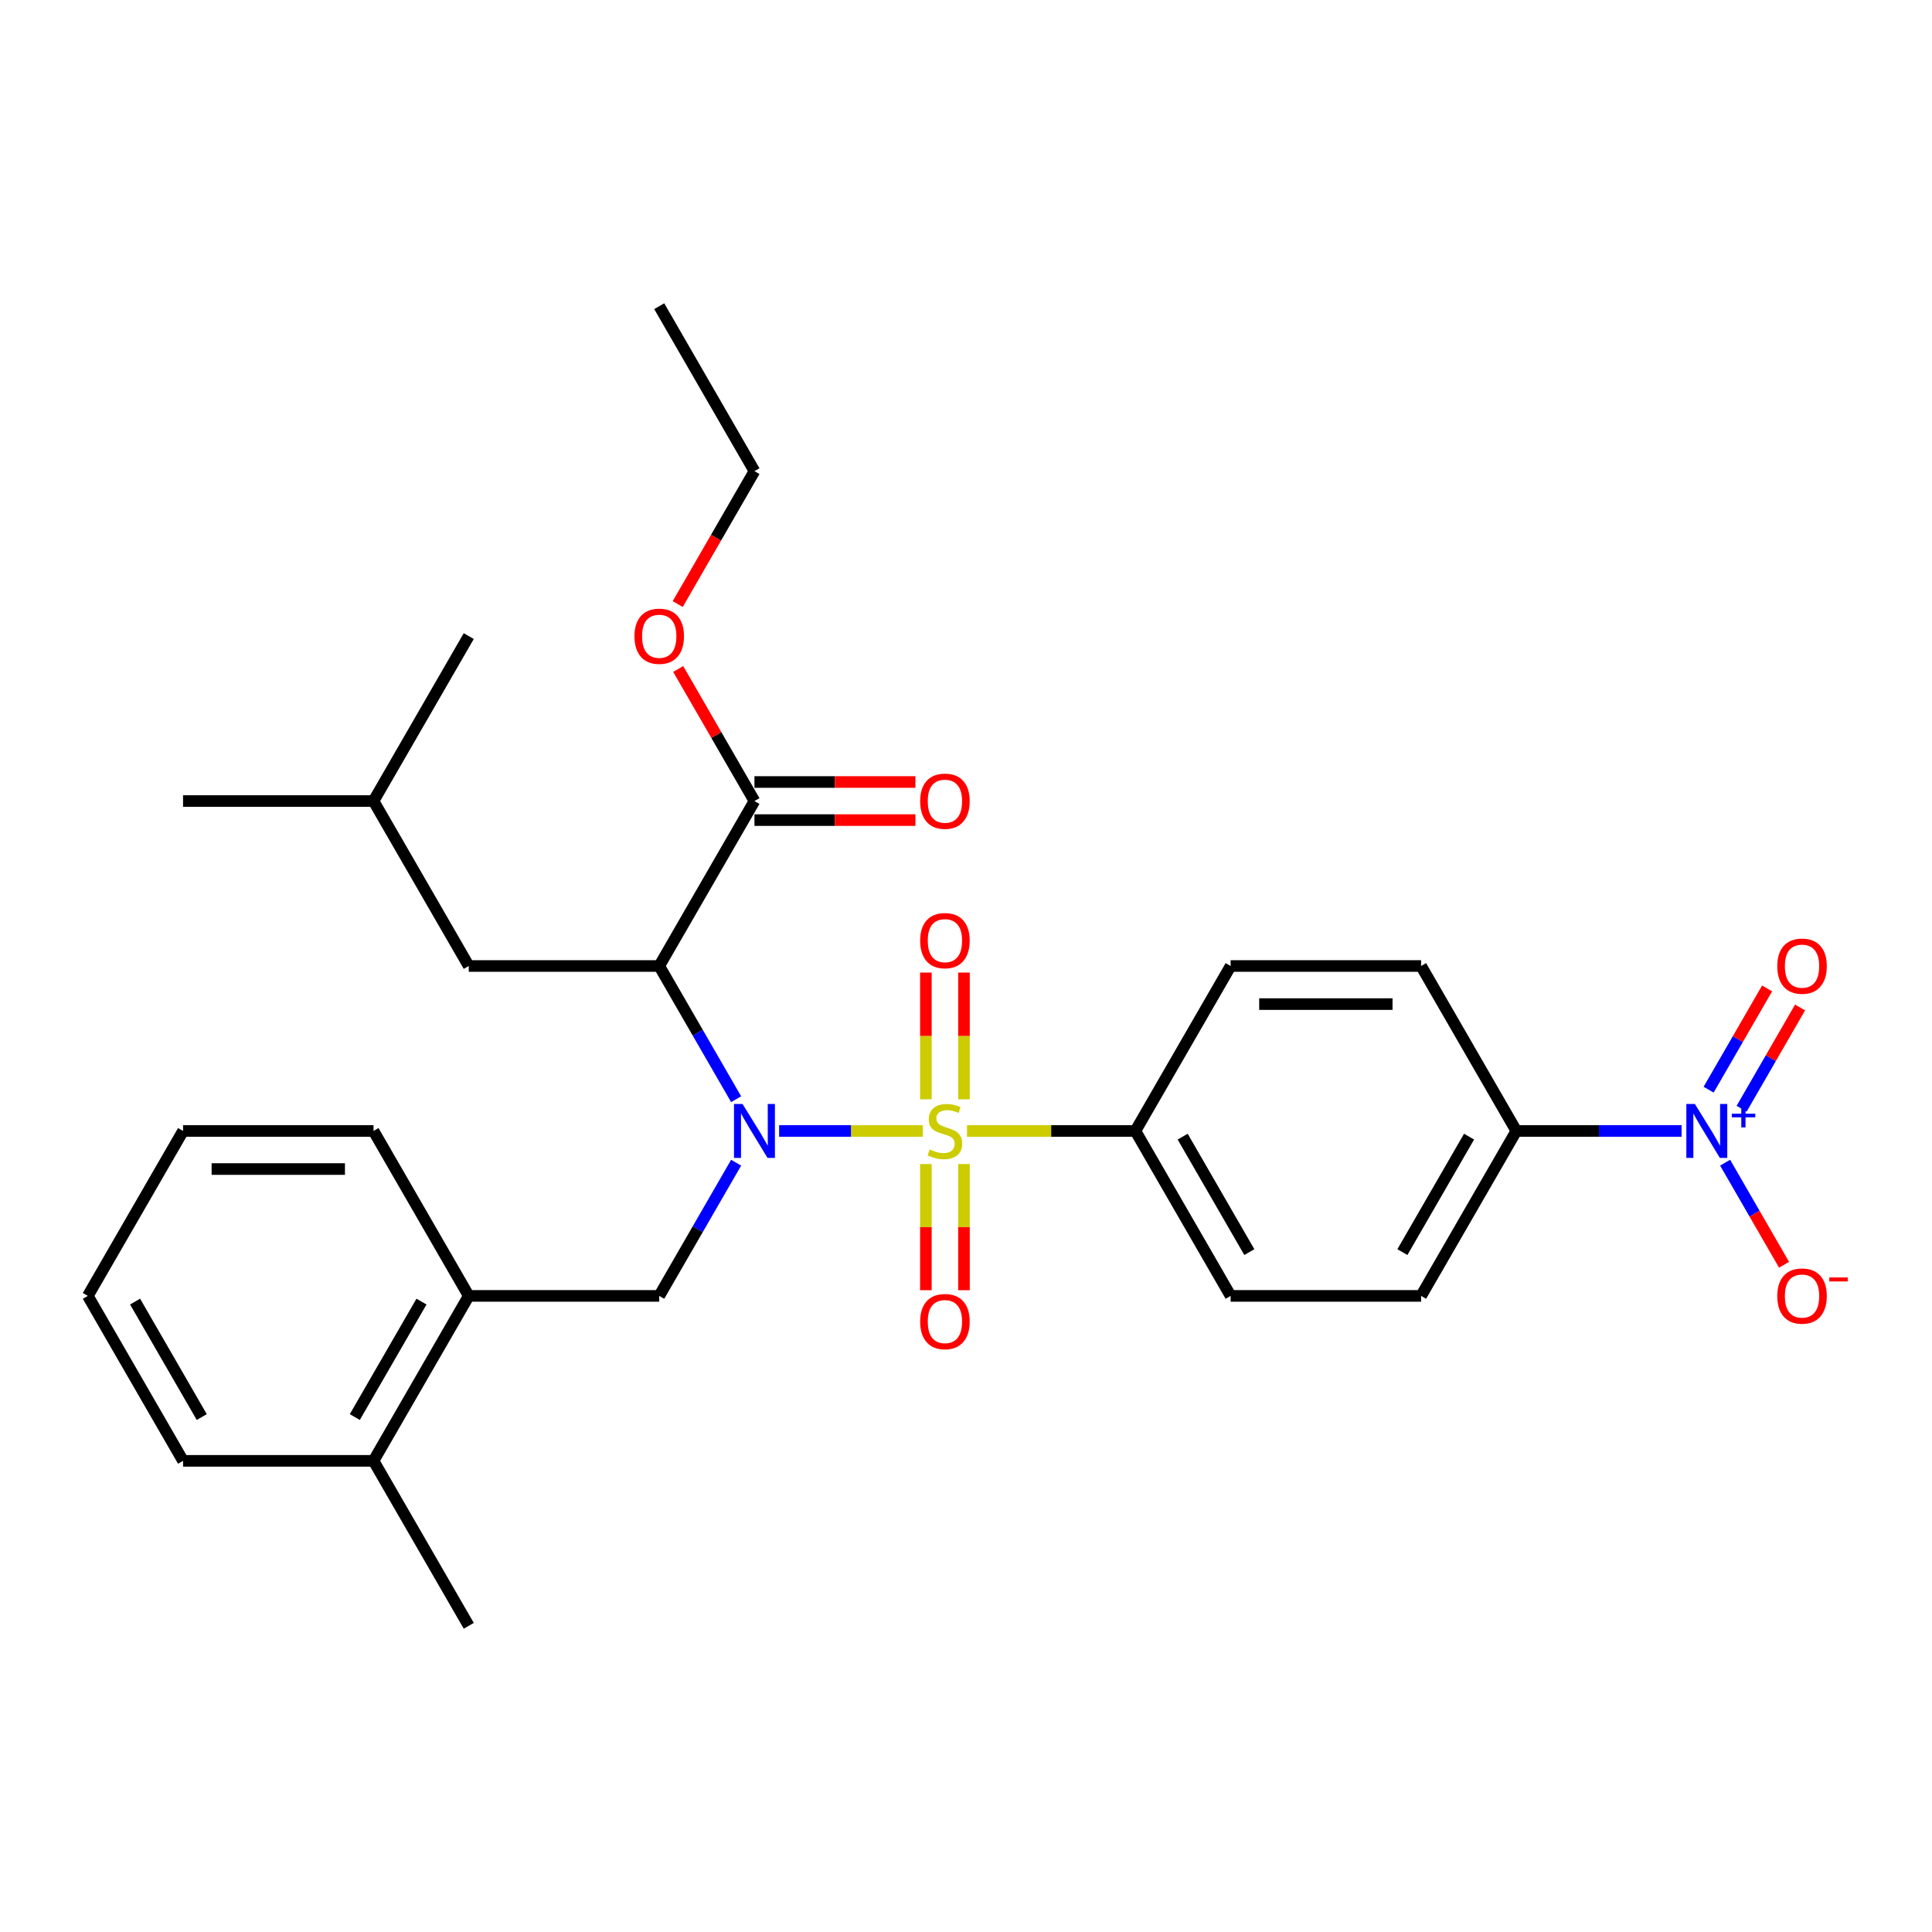 <?xml version='1.0' encoding='iso-8859-1'?>
<svg version='1.1' baseProfile='full'
              xmlns='http://www.w3.org/2000/svg'
                      xmlns:rdkit='http://www.rdkit.org/xml'
                      xmlns:xlink='http://www.w3.org/1999/xlink'
                  xml:space='preserve'
width='1000px' height='1000px' viewBox='0 0 1000 1000'>
<!-- END OF HEADER -->
<rect style='opacity:1.0;fill:#FFFFFF;stroke:none' width='1000' height='1000' x='0' y='0'> </rect>
<path class='bond-0' d='M 477.677,585.378 L 440.475,585.378' style='fill:none;fill-rule:evenodd;stroke:#CCCC00;stroke-width:6px;stroke-linecap:butt;stroke-linejoin:miter;stroke-opacity:1' />
<path class='bond-0' d='M 440.475,585.378 L 403.274,585.378' style='fill:none;fill-rule:evenodd;stroke:#0000FF;stroke-width:6px;stroke-linecap:butt;stroke-linejoin:miter;stroke-opacity:1' />
<path class='bond-5' d='M 500.509,585.378 L 544.094,585.378' style='fill:none;fill-rule:evenodd;stroke:#CCCC00;stroke-width:6px;stroke-linecap:butt;stroke-linejoin:miter;stroke-opacity:1' />
<path class='bond-5' d='M 544.094,585.378 L 587.679,585.378' style='fill:none;fill-rule:evenodd;stroke:#000000;stroke-width:6px;stroke-linecap:butt;stroke-linejoin:miter;stroke-opacity:1' />
<path class='bond-6' d='M 498.952,568.993 L 498.952,536.196' style='fill:none;fill-rule:evenodd;stroke:#CCCC00;stroke-width:6px;stroke-linecap:butt;stroke-linejoin:miter;stroke-opacity:1' />
<path class='bond-6' d='M 498.952,536.196 L 498.952,503.398' style='fill:none;fill-rule:evenodd;stroke:#FF0000;stroke-width:6px;stroke-linecap:butt;stroke-linejoin:miter;stroke-opacity:1' />
<path class='bond-6' d='M 479.234,568.993 L 479.234,536.196' style='fill:none;fill-rule:evenodd;stroke:#CCCC00;stroke-width:6px;stroke-linecap:butt;stroke-linejoin:miter;stroke-opacity:1' />
<path class='bond-6' d='M 479.234,536.196 L 479.234,503.398' style='fill:none;fill-rule:evenodd;stroke:#FF0000;stroke-width:6px;stroke-linecap:butt;stroke-linejoin:miter;stroke-opacity:1' />
<path class='bond-7' d='M 479.234,602.513 L 479.234,635.162' style='fill:none;fill-rule:evenodd;stroke:#CCCC00;stroke-width:6px;stroke-linecap:butt;stroke-linejoin:miter;stroke-opacity:1' />
<path class='bond-7' d='M 479.234,635.162 L 479.234,667.811' style='fill:none;fill-rule:evenodd;stroke:#FF0000;stroke-width:6px;stroke-linecap:butt;stroke-linejoin:miter;stroke-opacity:1' />
<path class='bond-7' d='M 498.952,602.513 L 498.952,635.162' style='fill:none;fill-rule:evenodd;stroke:#CCCC00;stroke-width:6px;stroke-linecap:butt;stroke-linejoin:miter;stroke-opacity:1' />
<path class='bond-7' d='M 498.952,635.162 L 498.952,667.811' style='fill:none;fill-rule:evenodd;stroke:#FF0000;stroke-width:6px;stroke-linecap:butt;stroke-linejoin:miter;stroke-opacity:1' />
<path class='bond-1' d='M 381.024,568.954 L 361.119,534.477' style='fill:none;fill-rule:evenodd;stroke:#0000FF;stroke-width:6px;stroke-linecap:butt;stroke-linejoin:miter;stroke-opacity:1' />
<path class='bond-1' d='M 361.119,534.477 L 341.214,500' style='fill:none;fill-rule:evenodd;stroke:#000000;stroke-width:6px;stroke-linecap:butt;stroke-linejoin:miter;stroke-opacity:1' />
<path class='bond-3' d='M 381.024,601.803 L 361.119,636.28' style='fill:none;fill-rule:evenodd;stroke:#0000FF;stroke-width:6px;stroke-linecap:butt;stroke-linejoin:miter;stroke-opacity:1' />
<path class='bond-3' d='M 361.119,636.28 L 341.214,670.757' style='fill:none;fill-rule:evenodd;stroke:#000000;stroke-width:6px;stroke-linecap:butt;stroke-linejoin:miter;stroke-opacity:1' />
<path class='bond-4' d='M 341.214,500 L 390.507,414.622' style='fill:none;fill-rule:evenodd;stroke:#000000;stroke-width:6px;stroke-linecap:butt;stroke-linejoin:miter;stroke-opacity:1' />
<path class='bond-11' d='M 341.214,500 L 242.627,500' style='fill:none;fill-rule:evenodd;stroke:#000000;stroke-width:6px;stroke-linecap:butt;stroke-linejoin:miter;stroke-opacity:1' />
<path class='bond-2' d='M 870.386,585.378 L 827.619,585.378' style='fill:none;fill-rule:evenodd;stroke:#0000FF;stroke-width:6px;stroke-linecap:butt;stroke-linejoin:miter;stroke-opacity:1' />
<path class='bond-2' d='M 827.619,585.378 L 784.852,585.378' style='fill:none;fill-rule:evenodd;stroke:#000000;stroke-width:6px;stroke-linecap:butt;stroke-linejoin:miter;stroke-opacity:1' />
<path class='bond-10' d='M 892.921,601.803 L 908.176,628.226' style='fill:none;fill-rule:evenodd;stroke:#0000FF;stroke-width:6px;stroke-linecap:butt;stroke-linejoin:miter;stroke-opacity:1' />
<path class='bond-10' d='M 908.176,628.226 L 923.432,654.648' style='fill:none;fill-rule:evenodd;stroke:#FF0000;stroke-width:6px;stroke-linecap:butt;stroke-linejoin:miter;stroke-opacity:1' />
<path class='bond-12' d='M 901.459,573.883 L 916.589,547.677' style='fill:none;fill-rule:evenodd;stroke:#0000FF;stroke-width:6px;stroke-linecap:butt;stroke-linejoin:miter;stroke-opacity:1' />
<path class='bond-12' d='M 916.589,547.677 L 931.719,521.471' style='fill:none;fill-rule:evenodd;stroke:#FF0000;stroke-width:6px;stroke-linecap:butt;stroke-linejoin:miter;stroke-opacity:1' />
<path class='bond-12' d='M 884.383,564.024 L 899.513,537.819' style='fill:none;fill-rule:evenodd;stroke:#0000FF;stroke-width:6px;stroke-linecap:butt;stroke-linejoin:miter;stroke-opacity:1' />
<path class='bond-12' d='M 899.513,537.819 L 914.643,511.613' style='fill:none;fill-rule:evenodd;stroke:#FF0000;stroke-width:6px;stroke-linecap:butt;stroke-linejoin:miter;stroke-opacity:1' />
<path class='bond-9' d='M 341.214,670.757 L 242.627,670.757' style='fill:none;fill-rule:evenodd;stroke:#000000;stroke-width:6px;stroke-linecap:butt;stroke-linejoin:miter;stroke-opacity:1' />
<path class='bond-13' d='M 390.507,424.48 L 432.159,424.48' style='fill:none;fill-rule:evenodd;stroke:#000000;stroke-width:6px;stroke-linecap:butt;stroke-linejoin:miter;stroke-opacity:1' />
<path class='bond-13' d='M 432.159,424.48 L 473.812,424.48' style='fill:none;fill-rule:evenodd;stroke:#FF0000;stroke-width:6px;stroke-linecap:butt;stroke-linejoin:miter;stroke-opacity:1' />
<path class='bond-13' d='M 390.507,404.763 L 432.159,404.763' style='fill:none;fill-rule:evenodd;stroke:#000000;stroke-width:6px;stroke-linecap:butt;stroke-linejoin:miter;stroke-opacity:1' />
<path class='bond-13' d='M 432.159,404.763 L 473.812,404.763' style='fill:none;fill-rule:evenodd;stroke:#FF0000;stroke-width:6px;stroke-linecap:butt;stroke-linejoin:miter;stroke-opacity:1' />
<path class='bond-19' d='M 390.507,414.622 L 370.772,380.441' style='fill:none;fill-rule:evenodd;stroke:#000000;stroke-width:6px;stroke-linecap:butt;stroke-linejoin:miter;stroke-opacity:1' />
<path class='bond-19' d='M 370.772,380.441 L 351.038,346.259' style='fill:none;fill-rule:evenodd;stroke:#FF0000;stroke-width:6px;stroke-linecap:butt;stroke-linejoin:miter;stroke-opacity:1' />
<path class='bond-14' d='M 587.679,585.378 L 636.973,500' style='fill:none;fill-rule:evenodd;stroke:#000000;stroke-width:6px;stroke-linecap:butt;stroke-linejoin:miter;stroke-opacity:1' />
<path class='bond-15' d='M 587.679,585.378 L 636.973,670.757' style='fill:none;fill-rule:evenodd;stroke:#000000;stroke-width:6px;stroke-linecap:butt;stroke-linejoin:miter;stroke-opacity:1' />
<path class='bond-15' d='M 612.149,588.326 L 646.654,648.091' style='fill:none;fill-rule:evenodd;stroke:#000000;stroke-width:6px;stroke-linecap:butt;stroke-linejoin:miter;stroke-opacity:1' />
<path class='bond-8' d='M 784.852,585.378 L 735.559,670.757' style='fill:none;fill-rule:evenodd;stroke:#000000;stroke-width:6px;stroke-linecap:butt;stroke-linejoin:miter;stroke-opacity:1' />
<path class='bond-8' d='M 760.382,588.326 L 725.877,648.091' style='fill:none;fill-rule:evenodd;stroke:#000000;stroke-width:6px;stroke-linecap:butt;stroke-linejoin:miter;stroke-opacity:1' />
<path class='bond-30' d='M 784.852,585.378 L 735.559,500' style='fill:none;fill-rule:evenodd;stroke:#000000;stroke-width:6px;stroke-linecap:butt;stroke-linejoin:miter;stroke-opacity:1' />
<path class='bond-18' d='M 242.627,670.757 L 193.334,756.135' style='fill:none;fill-rule:evenodd;stroke:#000000;stroke-width:6px;stroke-linecap:butt;stroke-linejoin:miter;stroke-opacity:1' />
<path class='bond-18' d='M 218.158,673.705 L 183.652,733.469' style='fill:none;fill-rule:evenodd;stroke:#000000;stroke-width:6px;stroke-linecap:butt;stroke-linejoin:miter;stroke-opacity:1' />
<path class='bond-21' d='M 242.627,670.757 L 193.334,585.378' style='fill:none;fill-rule:evenodd;stroke:#000000;stroke-width:6px;stroke-linecap:butt;stroke-linejoin:miter;stroke-opacity:1' />
<path class='bond-20' d='M 242.627,500 L 193.334,414.622' style='fill:none;fill-rule:evenodd;stroke:#000000;stroke-width:6px;stroke-linecap:butt;stroke-linejoin:miter;stroke-opacity:1' />
<path class='bond-17' d='M 636.973,500 L 735.559,500' style='fill:none;fill-rule:evenodd;stroke:#000000;stroke-width:6px;stroke-linecap:butt;stroke-linejoin:miter;stroke-opacity:1' />
<path class='bond-17' d='M 651.76,519.717 L 720.771,519.717' style='fill:none;fill-rule:evenodd;stroke:#000000;stroke-width:6px;stroke-linecap:butt;stroke-linejoin:miter;stroke-opacity:1' />
<path class='bond-16' d='M 636.973,670.757 L 735.559,670.757' style='fill:none;fill-rule:evenodd;stroke:#000000;stroke-width:6px;stroke-linecap:butt;stroke-linejoin:miter;stroke-opacity:1' />
<path class='bond-22' d='M 193.334,756.135 L 242.627,841.513' style='fill:none;fill-rule:evenodd;stroke:#000000;stroke-width:6px;stroke-linecap:butt;stroke-linejoin:miter;stroke-opacity:1' />
<path class='bond-23' d='M 193.334,756.135 L 94.748,756.135' style='fill:none;fill-rule:evenodd;stroke:#000000;stroke-width:6px;stroke-linecap:butt;stroke-linejoin:miter;stroke-opacity:1' />
<path class='bond-24' d='M 350.787,312.661 L 370.647,278.263' style='fill:none;fill-rule:evenodd;stroke:#FF0000;stroke-width:6px;stroke-linecap:butt;stroke-linejoin:miter;stroke-opacity:1' />
<path class='bond-24' d='M 370.647,278.263 L 390.507,243.865' style='fill:none;fill-rule:evenodd;stroke:#000000;stroke-width:6px;stroke-linecap:butt;stroke-linejoin:miter;stroke-opacity:1' />
<path class='bond-25' d='M 193.334,414.622 L 94.748,414.622' style='fill:none;fill-rule:evenodd;stroke:#000000;stroke-width:6px;stroke-linecap:butt;stroke-linejoin:miter;stroke-opacity:1' />
<path class='bond-26' d='M 193.334,414.622 L 242.627,329.243' style='fill:none;fill-rule:evenodd;stroke:#000000;stroke-width:6px;stroke-linecap:butt;stroke-linejoin:miter;stroke-opacity:1' />
<path class='bond-28' d='M 193.334,585.378 L 94.748,585.378' style='fill:none;fill-rule:evenodd;stroke:#000000;stroke-width:6px;stroke-linecap:butt;stroke-linejoin:miter;stroke-opacity:1' />
<path class='bond-28' d='M 178.546,605.096 L 109.536,605.096' style='fill:none;fill-rule:evenodd;stroke:#000000;stroke-width:6px;stroke-linecap:butt;stroke-linejoin:miter;stroke-opacity:1' />
<path class='bond-31' d='M 94.748,756.135 L 45.455,670.757' style='fill:none;fill-rule:evenodd;stroke:#000000;stroke-width:6px;stroke-linecap:butt;stroke-linejoin:miter;stroke-opacity:1' />
<path class='bond-31' d='M 104.429,733.469 L 69.924,673.705' style='fill:none;fill-rule:evenodd;stroke:#000000;stroke-width:6px;stroke-linecap:butt;stroke-linejoin:miter;stroke-opacity:1' />
<path class='bond-27' d='M 390.507,243.865 L 341.214,158.487' style='fill:none;fill-rule:evenodd;stroke:#000000;stroke-width:6px;stroke-linecap:butt;stroke-linejoin:miter;stroke-opacity:1' />
<path class='bond-29' d='M 94.748,585.378 L 45.455,670.757' style='fill:none;fill-rule:evenodd;stroke:#000000;stroke-width:6px;stroke-linecap:butt;stroke-linejoin:miter;stroke-opacity:1' />
<path  class='atom-0' d='M 481.206 594.961
Q 481.522 595.079, 482.823 595.631
Q 484.124 596.183, 485.544 596.538
Q 487.003 596.854, 488.423 596.854
Q 491.065 596.854, 492.603 595.592
Q 494.141 594.29, 494.141 592.043
Q 494.141 590.505, 493.352 589.558
Q 492.603 588.612, 491.42 588.099
Q 490.237 587.587, 488.265 586.995
Q 485.781 586.246, 484.282 585.536
Q 482.823 584.826, 481.758 583.328
Q 480.733 581.829, 480.733 579.305
Q 480.733 575.796, 483.099 573.627
Q 485.505 571.458, 490.237 571.458
Q 493.47 571.458, 497.138 572.996
L 496.231 576.032
Q 492.879 574.652, 490.355 574.652
Q 487.634 574.652, 486.135 575.796
Q 484.637 576.9, 484.676 578.832
Q 484.676 580.331, 485.426 581.238
Q 486.214 582.145, 487.318 582.657
Q 488.462 583.17, 490.355 583.761
Q 492.879 584.55, 494.377 585.339
Q 495.876 586.128, 496.941 587.744
Q 498.045 589.322, 498.045 592.043
Q 498.045 595.907, 495.442 597.997
Q 492.879 600.048, 488.58 600.048
Q 486.096 600.048, 484.203 599.496
Q 482.35 598.983, 480.141 598.076
L 481.206 594.961
' fill='#CCCC00'/>
<path  class='atom-1' d='M 384.335 571.418
L 393.484 586.206
Q 394.391 587.665, 395.85 590.308
Q 397.309 592.95, 397.388 593.107
L 397.388 571.418
L 401.095 571.418
L 401.095 599.338
L 397.27 599.338
L 387.451 583.17
Q 386.307 581.277, 385.084 579.108
Q 383.901 576.939, 383.547 576.269
L 383.547 599.338
L 379.919 599.338
L 379.919 571.418
L 384.335 571.418
' fill='#0000FF'/>
<path  class='atom-3' d='M 877.267 571.418
L 886.416 586.206
Q 887.323 587.665, 888.782 590.308
Q 890.241 592.95, 890.32 593.107
L 890.32 571.418
L 894.027 571.418
L 894.027 599.338
L 890.201 599.338
L 880.382 583.17
Q 879.239 581.277, 878.016 579.108
Q 876.833 576.939, 876.478 576.269
L 876.478 599.338
L 872.85 599.338
L 872.85 571.418
L 877.267 571.418
' fill='#0000FF'/>
<path  class='atom-3' d='M 896.369 576.451
L 901.288 576.451
L 901.288 571.272
L 903.474 571.272
L 903.474 576.451
L 908.523 576.451
L 908.523 578.325
L 903.474 578.325
L 903.474 583.53
L 901.288 583.53
L 901.288 578.325
L 896.369 578.325
L 896.369 576.451
' fill='#0000FF'/>
<path  class='atom-7' d='M 476.277 486.871
Q 476.277 480.167, 479.589 476.421
Q 482.902 472.674, 489.093 472.674
Q 495.284 472.674, 498.597 476.421
Q 501.909 480.167, 501.909 486.871
Q 501.909 493.654, 498.557 497.518
Q 495.205 501.343, 489.093 501.343
Q 482.941 501.343, 479.589 497.518
Q 476.277 493.693, 476.277 486.871
M 489.093 498.189
Q 493.352 498.189, 495.639 495.349
Q 497.966 492.471, 497.966 486.871
Q 497.966 481.389, 495.639 478.629
Q 493.352 475.829, 489.093 475.829
Q 484.834 475.829, 482.507 478.59
Q 480.22 481.35, 480.22 486.871
Q 480.22 492.51, 482.507 495.349
Q 484.834 498.189, 489.093 498.189
' fill='#FF0000'/>
<path  class='atom-8' d='M 476.277 684.043
Q 476.277 677.34, 479.589 673.593
Q 482.902 669.847, 489.093 669.847
Q 495.284 669.847, 498.597 673.593
Q 501.909 677.34, 501.909 684.043
Q 501.909 690.826, 498.557 694.691
Q 495.205 698.516, 489.093 698.516
Q 482.941 698.516, 479.589 694.691
Q 476.277 690.866, 476.277 684.043
M 489.093 695.361
Q 493.352 695.361, 495.639 692.522
Q 497.966 689.643, 497.966 684.043
Q 497.966 678.562, 495.639 675.802
Q 493.352 673.002, 489.093 673.002
Q 484.834 673.002, 482.507 675.762
Q 480.22 678.523, 480.22 684.043
Q 480.22 689.683, 482.507 692.522
Q 484.834 695.361, 489.093 695.361
' fill='#FF0000'/>
<path  class='atom-11' d='M 919.915 670.835
Q 919.915 664.132, 923.228 660.385
Q 926.54 656.639, 932.732 656.639
Q 938.923 656.639, 942.235 660.385
Q 945.548 664.132, 945.548 670.835
Q 945.548 677.618, 942.196 681.483
Q 938.844 685.308, 932.732 685.308
Q 926.58 685.308, 923.228 681.483
Q 919.915 677.658, 919.915 670.835
M 932.732 682.153
Q 936.99 682.153, 939.278 679.314
Q 941.604 676.435, 941.604 670.835
Q 941.604 665.354, 939.278 662.594
Q 936.99 659.794, 932.732 659.794
Q 928.473 659.794, 926.146 662.554
Q 923.859 665.315, 923.859 670.835
Q 923.859 676.475, 926.146 679.314
Q 928.473 682.153, 932.732 682.153
' fill='#FF0000'/>
<path  class='atom-11' d='M 946.849 661.196
L 956.401 661.196
L 956.401 663.278
L 946.849 663.278
L 946.849 661.196
' fill='#FF0000'/>
<path  class='atom-13' d='M 919.915 500.079
Q 919.915 493.375, 923.228 489.629
Q 926.54 485.882, 932.732 485.882
Q 938.923 485.882, 942.235 489.629
Q 945.548 493.375, 945.548 500.079
Q 945.548 506.862, 942.196 510.726
Q 938.844 514.551, 932.732 514.551
Q 926.58 514.551, 923.228 510.726
Q 919.915 506.901, 919.915 500.079
M 932.732 511.397
Q 936.99 511.397, 939.278 508.557
Q 941.604 505.679, 941.604 500.079
Q 941.604 494.597, 939.278 491.837
Q 936.99 489.037, 932.732 489.037
Q 928.473 489.037, 926.146 491.798
Q 923.859 494.558, 923.859 500.079
Q 923.859 505.718, 926.146 508.557
Q 928.473 511.397, 932.732 511.397
' fill='#FF0000'/>
<path  class='atom-14' d='M 476.277 414.701
Q 476.277 407.997, 479.589 404.25
Q 482.902 400.504, 489.093 400.504
Q 495.284 400.504, 498.597 404.25
Q 501.909 407.997, 501.909 414.701
Q 501.909 421.483, 498.557 425.348
Q 495.205 429.173, 489.093 429.173
Q 482.941 429.173, 479.589 425.348
Q 476.277 421.523, 476.277 414.701
M 489.093 426.018
Q 493.352 426.018, 495.639 423.179
Q 497.966 420.3, 497.966 414.701
Q 497.966 409.219, 495.639 406.459
Q 493.352 403.659, 489.093 403.659
Q 484.834 403.659, 482.507 406.419
Q 480.22 409.18, 480.22 414.701
Q 480.22 420.34, 482.507 423.179
Q 484.834 426.018, 489.093 426.018
' fill='#FF0000'/>
<path  class='atom-20' d='M 328.397 329.322
Q 328.397 322.618, 331.71 318.872
Q 335.022 315.126, 341.214 315.126
Q 347.405 315.126, 350.717 318.872
Q 354.03 322.618, 354.03 329.322
Q 354.03 336.105, 350.678 339.97
Q 347.326 343.795, 341.214 343.795
Q 335.062 343.795, 331.71 339.97
Q 328.397 336.145, 328.397 329.322
M 341.214 340.64
Q 345.472 340.64, 347.76 337.801
Q 350.086 334.922, 350.086 329.322
Q 350.086 323.841, 347.76 321.081
Q 345.472 318.281, 341.214 318.281
Q 336.955 318.281, 334.628 321.041
Q 332.341 323.801, 332.341 329.322
Q 332.341 334.961, 334.628 337.801
Q 336.955 340.64, 341.214 340.64
' fill='#FF0000'/>
</svg>
